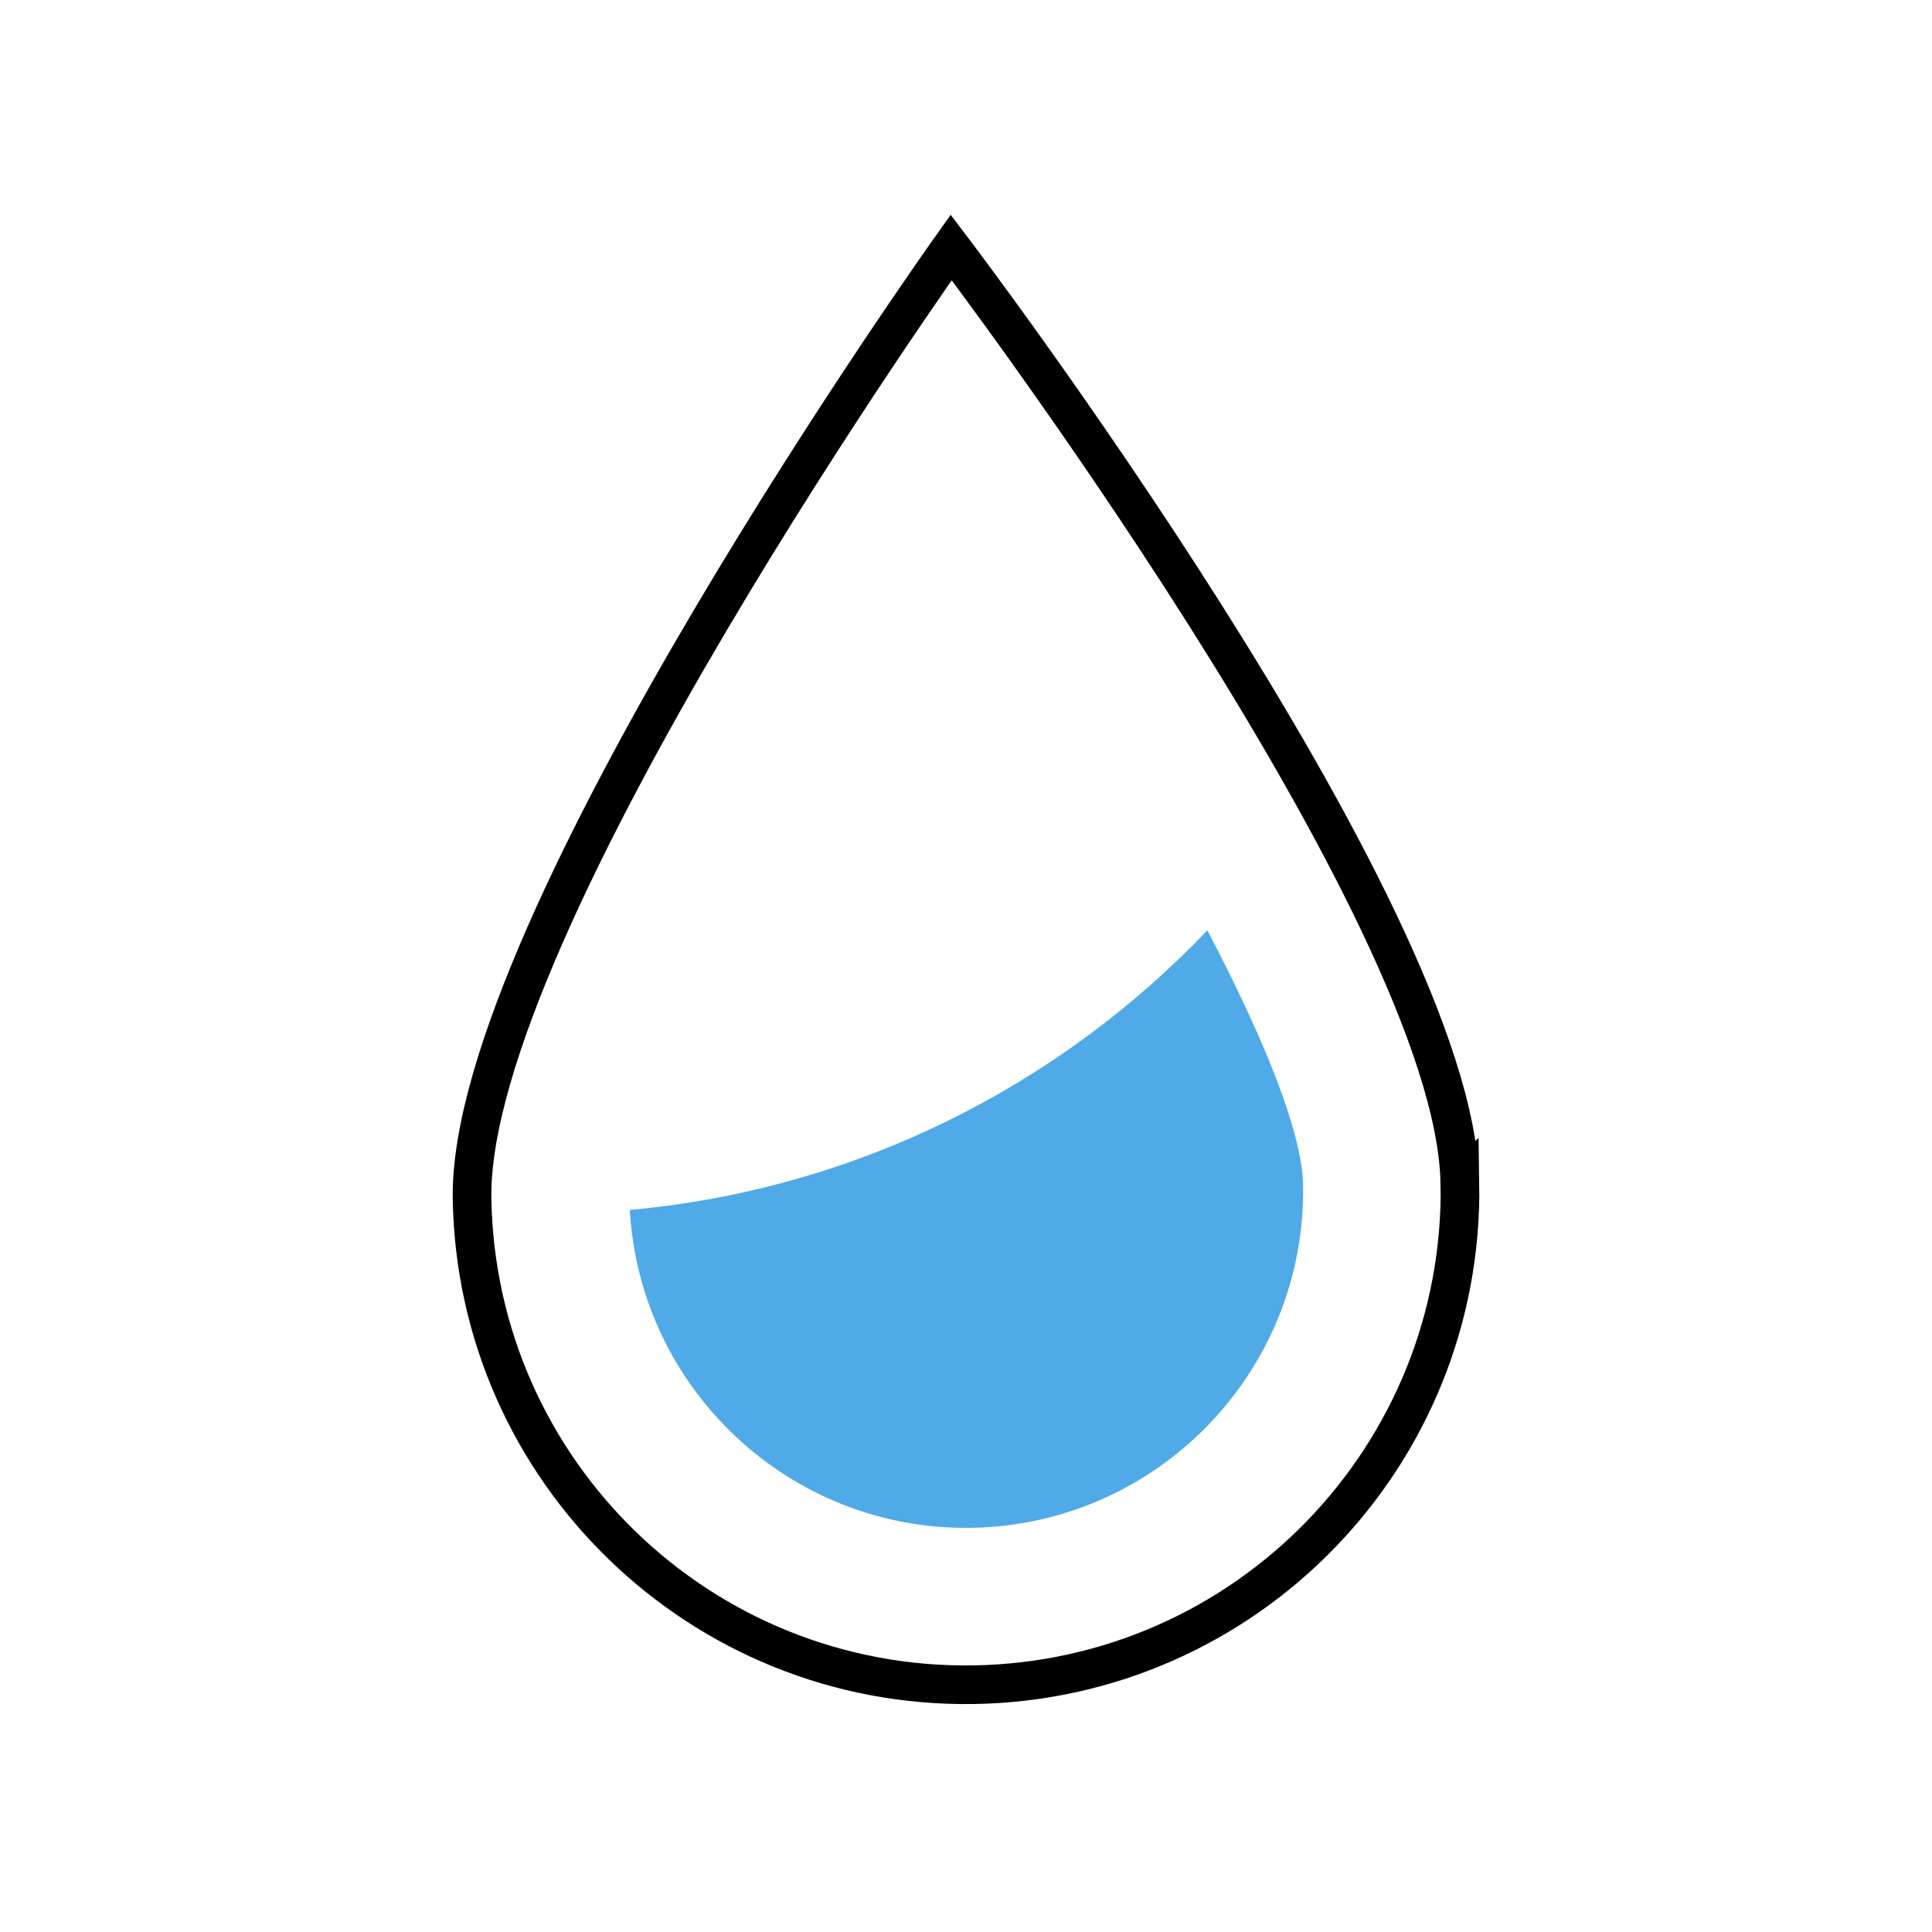 <?xml version="1.0" encoding="UTF-8"?>
<svg id="Ebene_1" data-name="Ebene 1" xmlns="http://www.w3.org/2000/svg" viewBox="0 0 150 150">
  <defs>
    <style>
      .cls-1 {
        fill: #4faae7;
        stroke-width: 0px;
      }

      .cls-2 {
        fill: none;
        stroke: #000;
        stroke-linecap: round;
        stroke-miterlimit: 10;
        stroke-width: 3px;
      }
    </style>
  </defs>
  <path class="cls-2" d="m113.35,91.85c.33,21.18-16.57,38.61-37.75,38.95-21.18.33-38.61-16.57-38.95-37.75-.33-21.18,37.2-73.84,37.2-73.84,0,0,39.16,51.47,39.49,72.65Z"/>
  <path class="cls-1" d="m48.9,93.94c.79,13.92,12.44,24.9,26.51,24.68,14.43-.23,25.99-12.15,25.76-26.58-.06-4.06-2.94-11.23-7.43-19.81-11.52,12.08-27.25,20.11-44.84,21.71Z"/>
</svg>